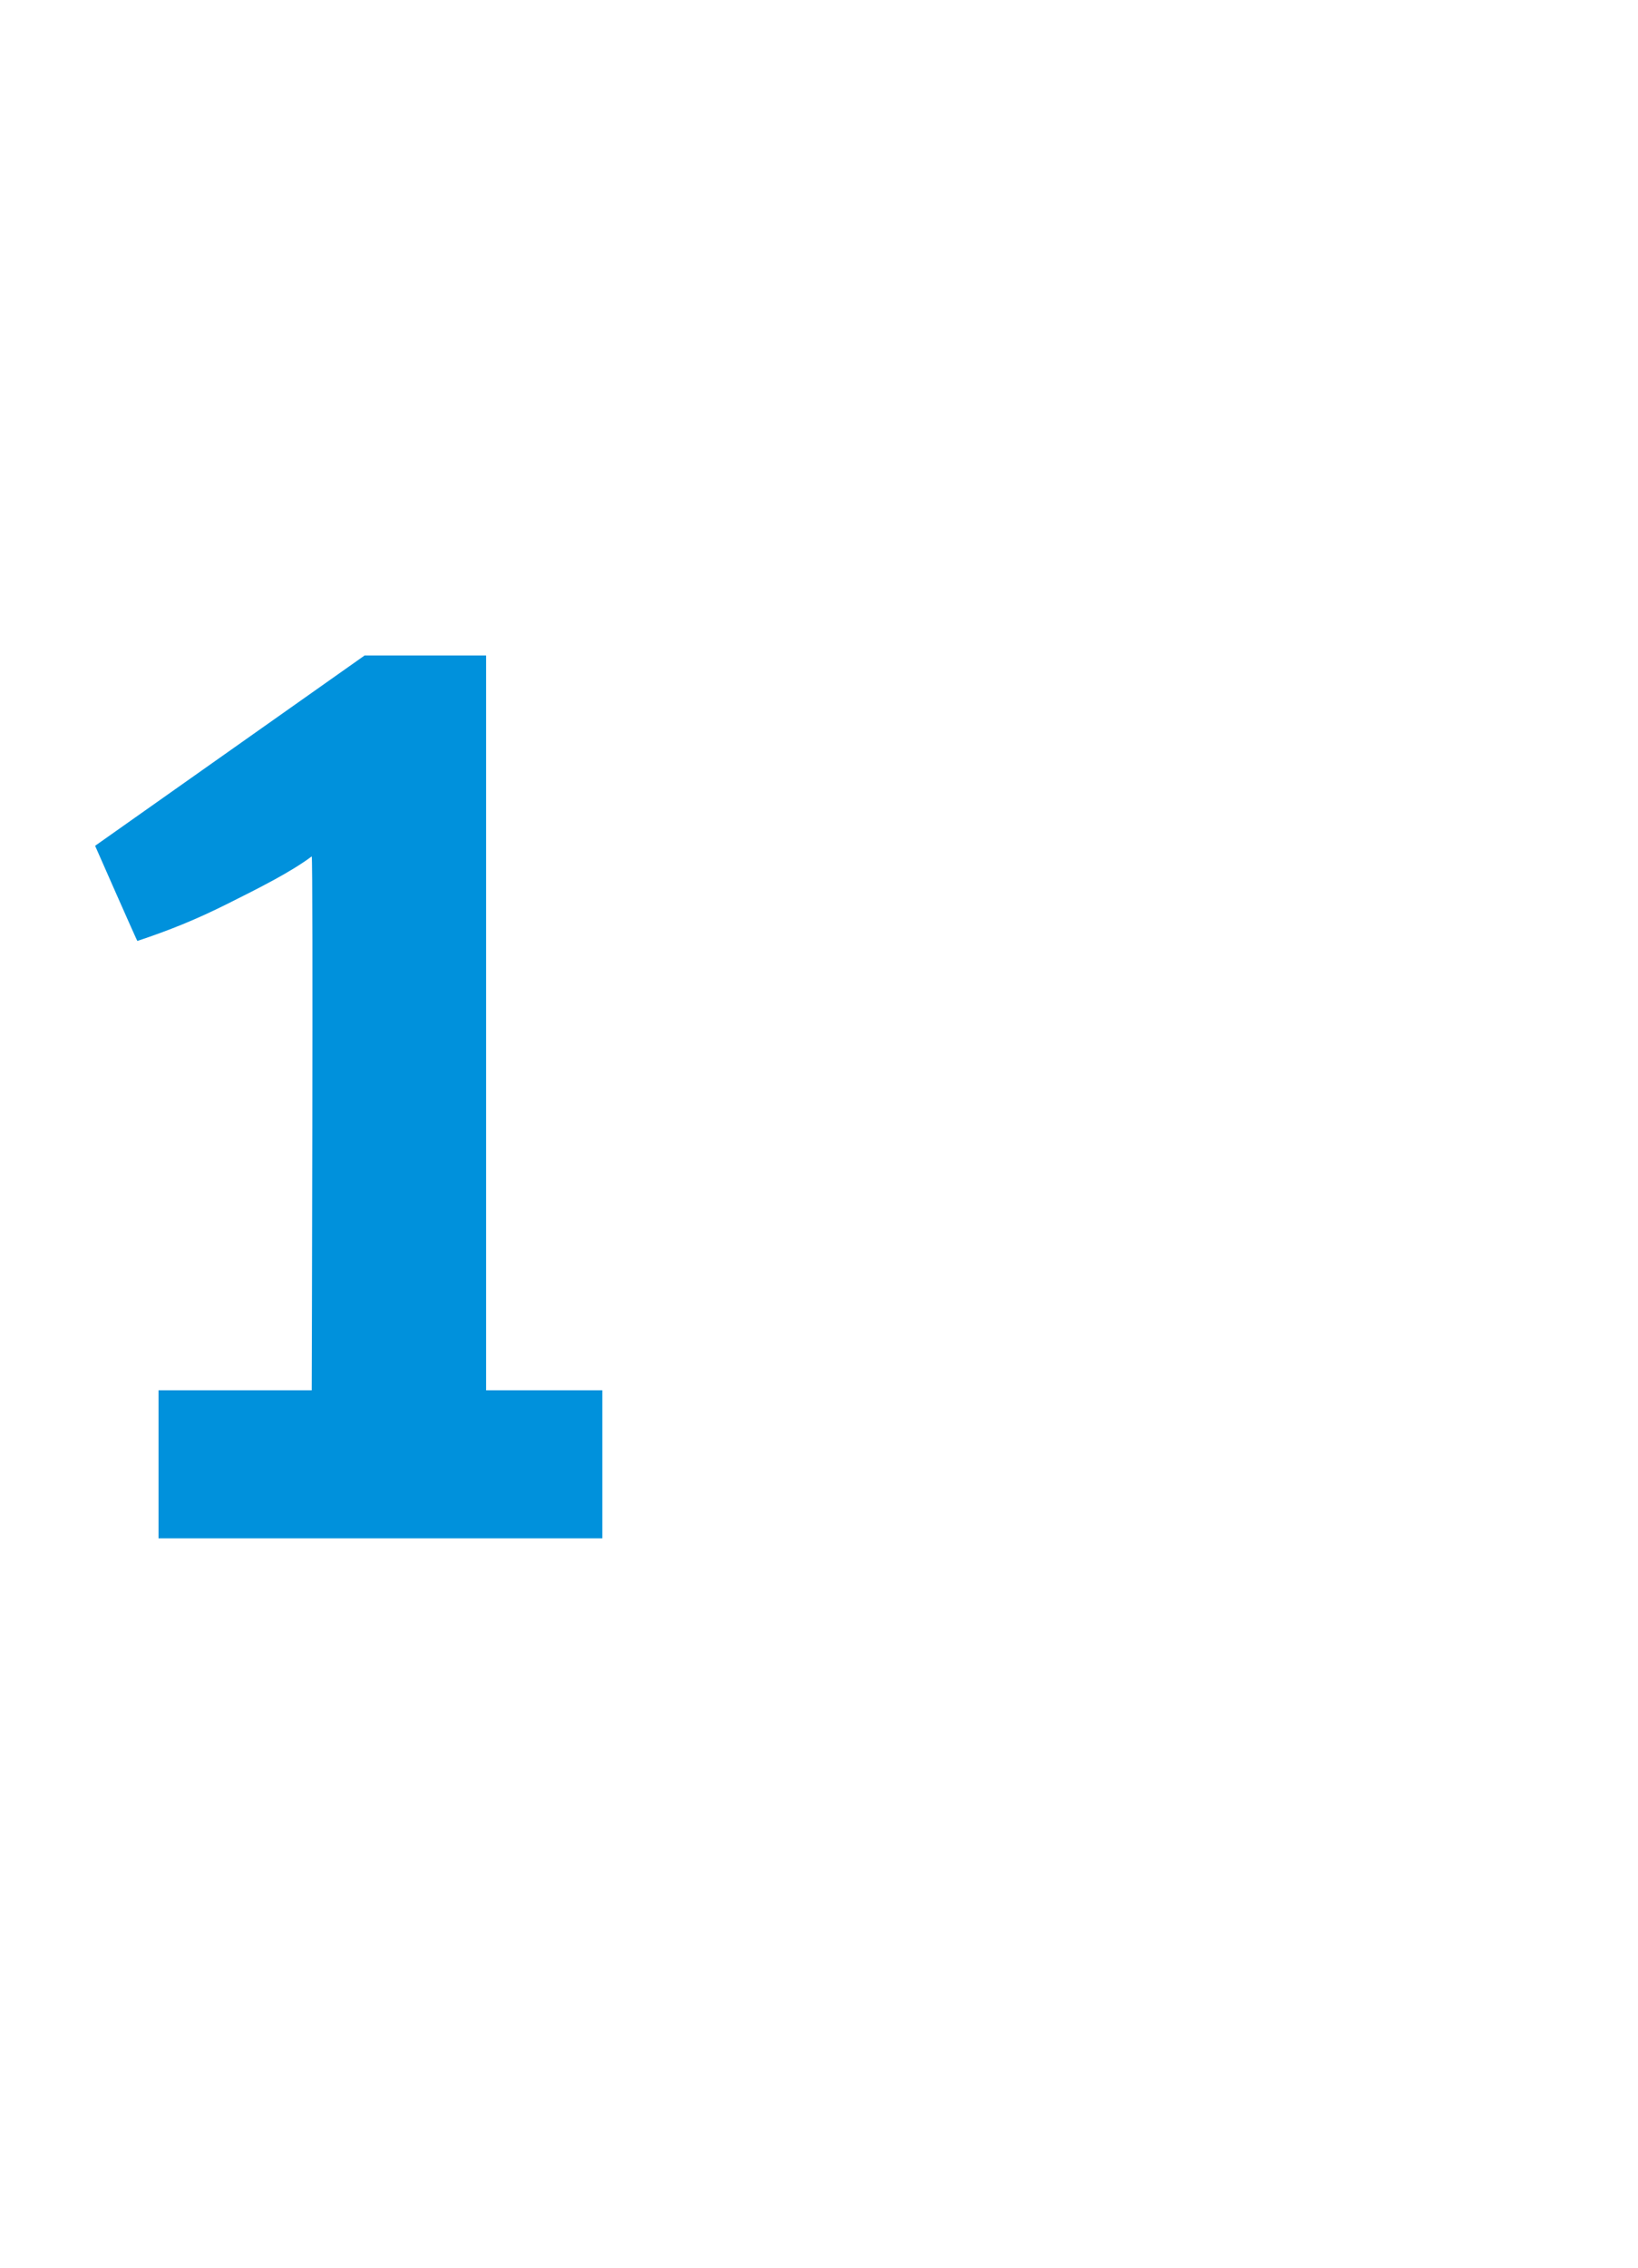 <?xml version="1.0" standalone="no"?><!DOCTYPE svg PUBLIC "-//W3C//DTD SVG 1.1//EN" "http://www.w3.org/Graphics/SVG/1.1/DTD/svg11.dtd"><svg xmlns="http://www.w3.org/2000/svg" version="1.1" width="31px" height="42.9px" viewBox="0 -10 31 42.9" style="top:-10px"><desc>1</desc><defs/><g id="Polygon170621"><path d="m3 19.1l0-2.8l2.9 0c0 0 .03-10.05 0-10.1c-.4.3-1 .6-1.6.9c-.6.3-1.1.5-1.7.7c0 .02-.8-1.8-.8-1.8l5.1-3.6l2.3 0l0 13.9l2.2 0l0 2.8l-8.4 0z" stroke="none" fill="#0091dc"/></g></svg>